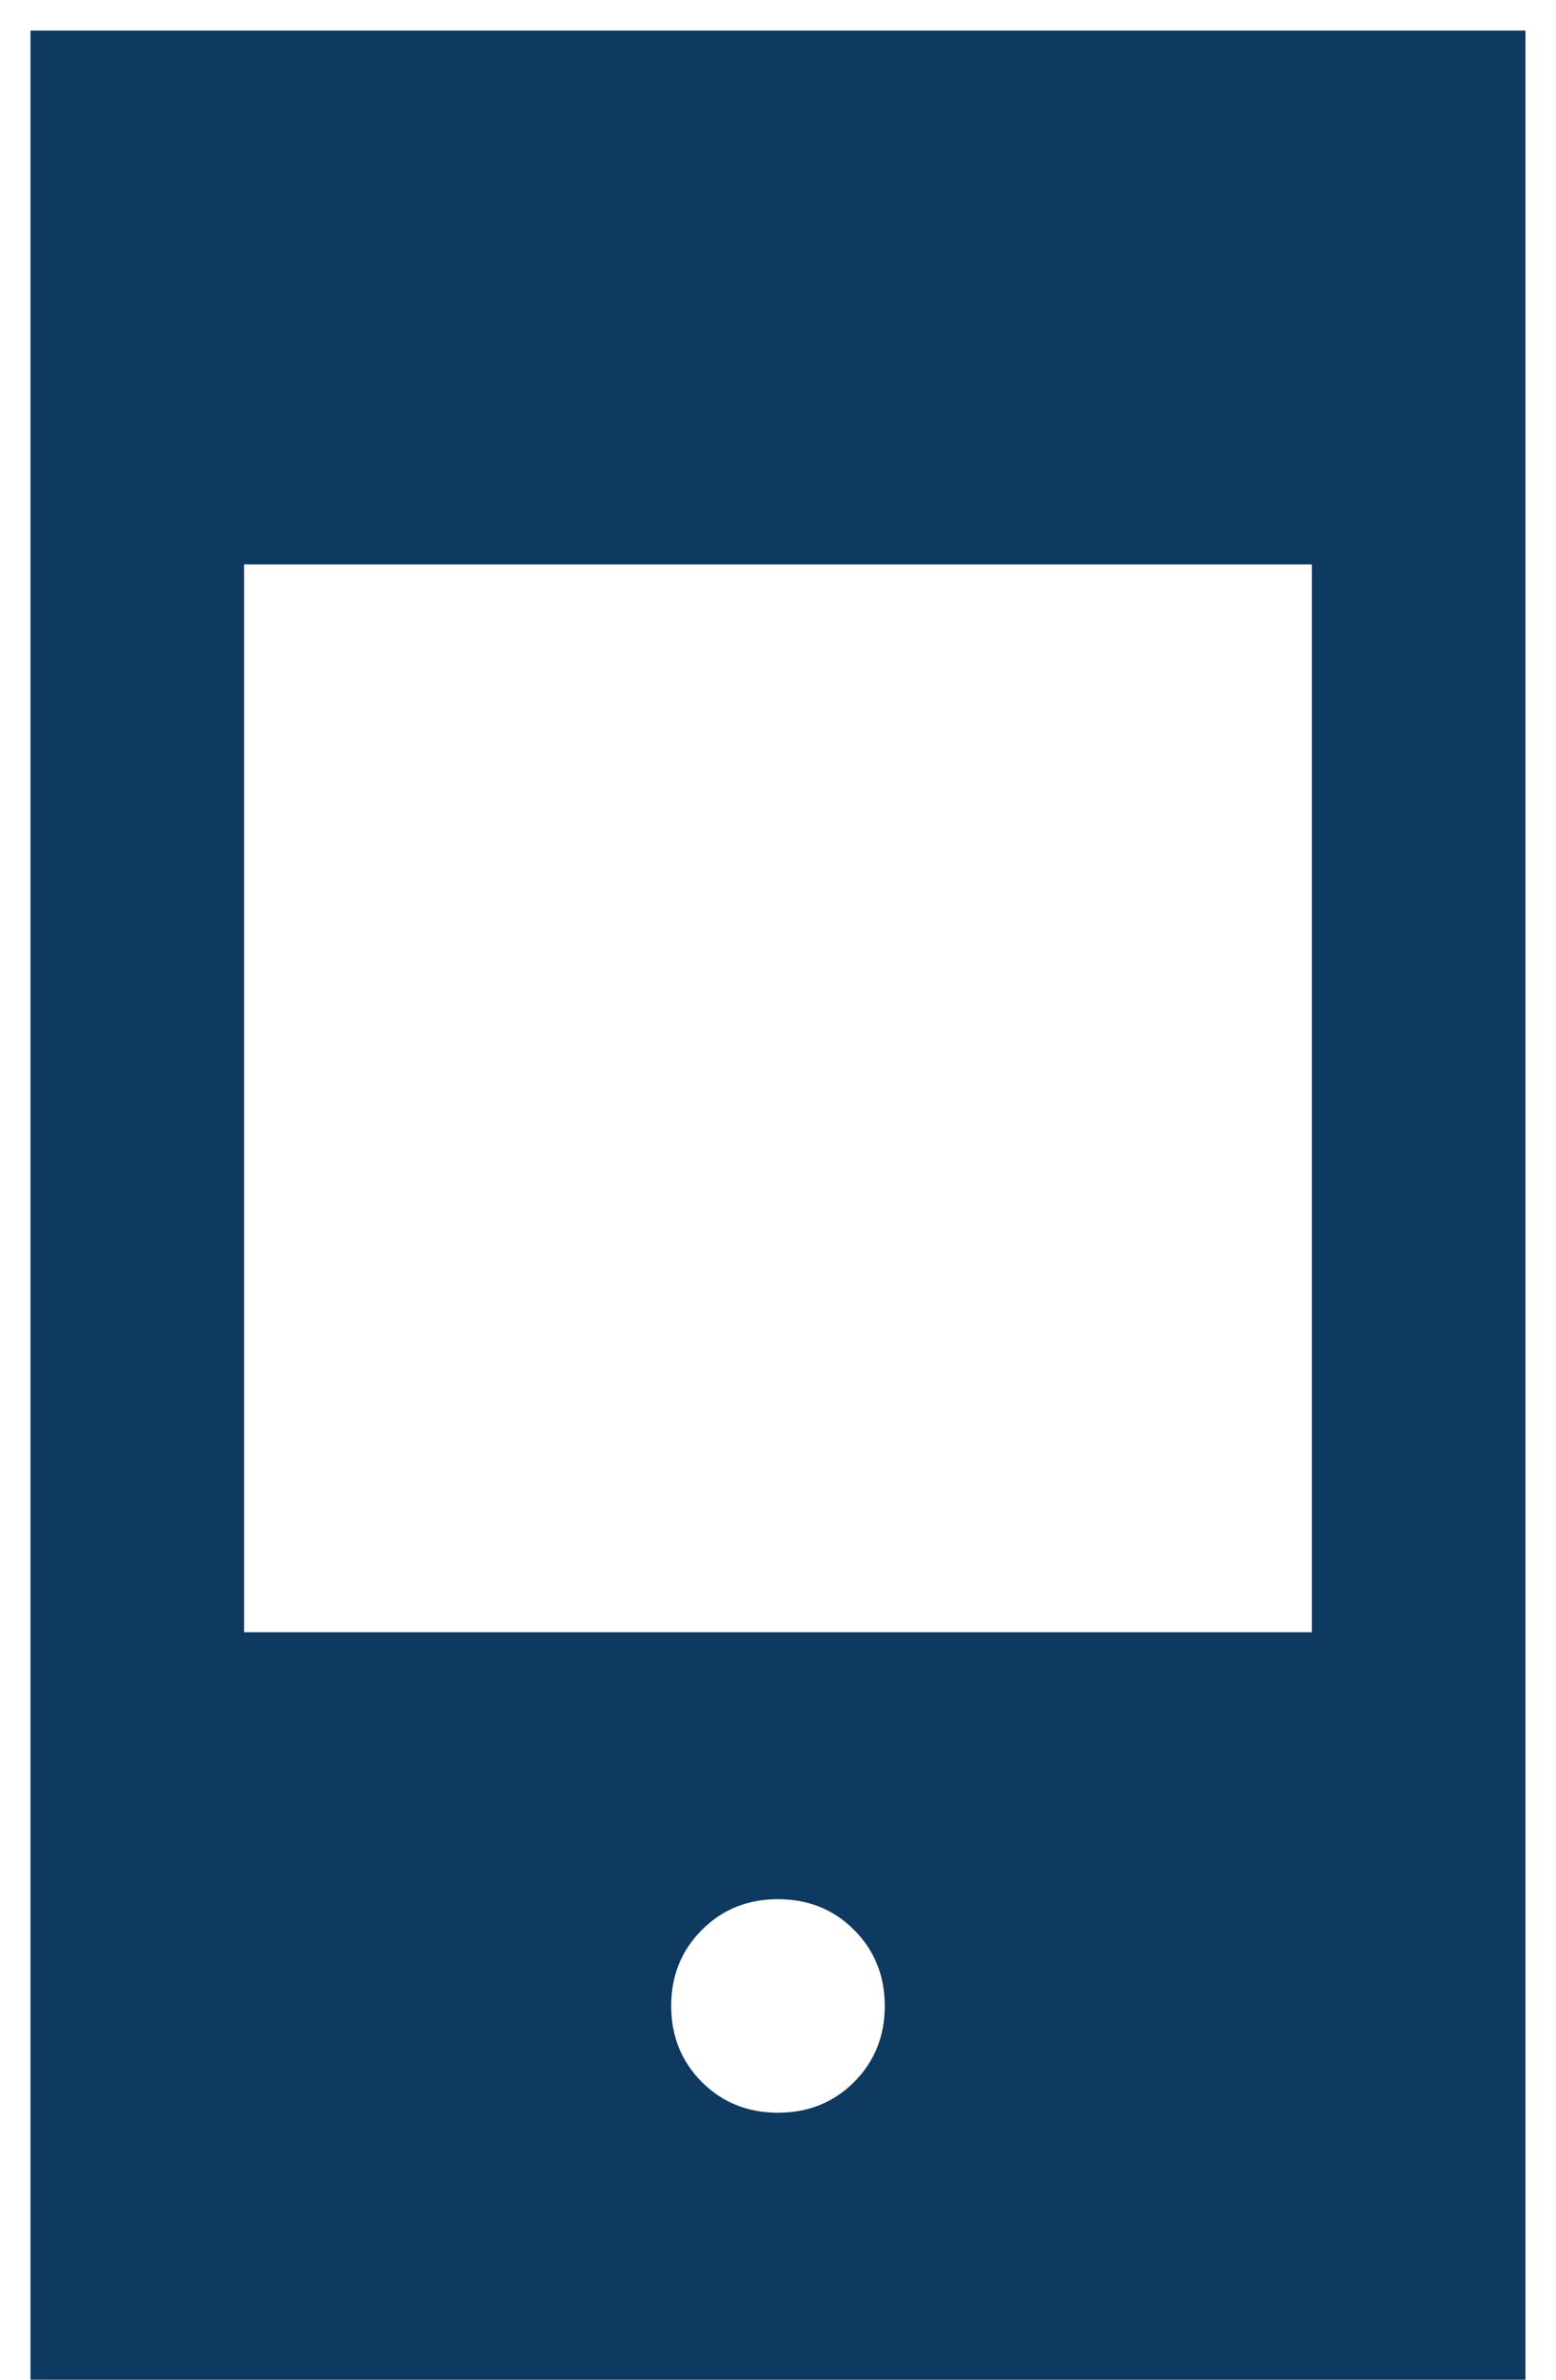 <svg width="34" height="52" viewBox="0 0 34 52" fill="none" xmlns="http://www.w3.org/2000/svg">
<path d="M0.666 52V0.667H33.333V52H0.666ZM16.999 46.166C17.66 46.166 18.215 45.943 18.662 45.496C19.109 45.048 19.333 44.494 19.333 43.833C19.333 43.172 19.109 42.618 18.662 42.171C18.215 41.723 17.66 41.5 16.999 41.5C16.338 41.5 15.784 41.723 15.337 42.171C14.89 42.618 14.666 43.172 14.666 43.833C14.666 44.494 14.89 45.048 15.337 45.496C15.784 45.943 16.338 46.166 16.999 46.166ZM5.333 35.666H28.666V12.333H5.333V35.666Z" fill="#0E3960"/>
</svg>
